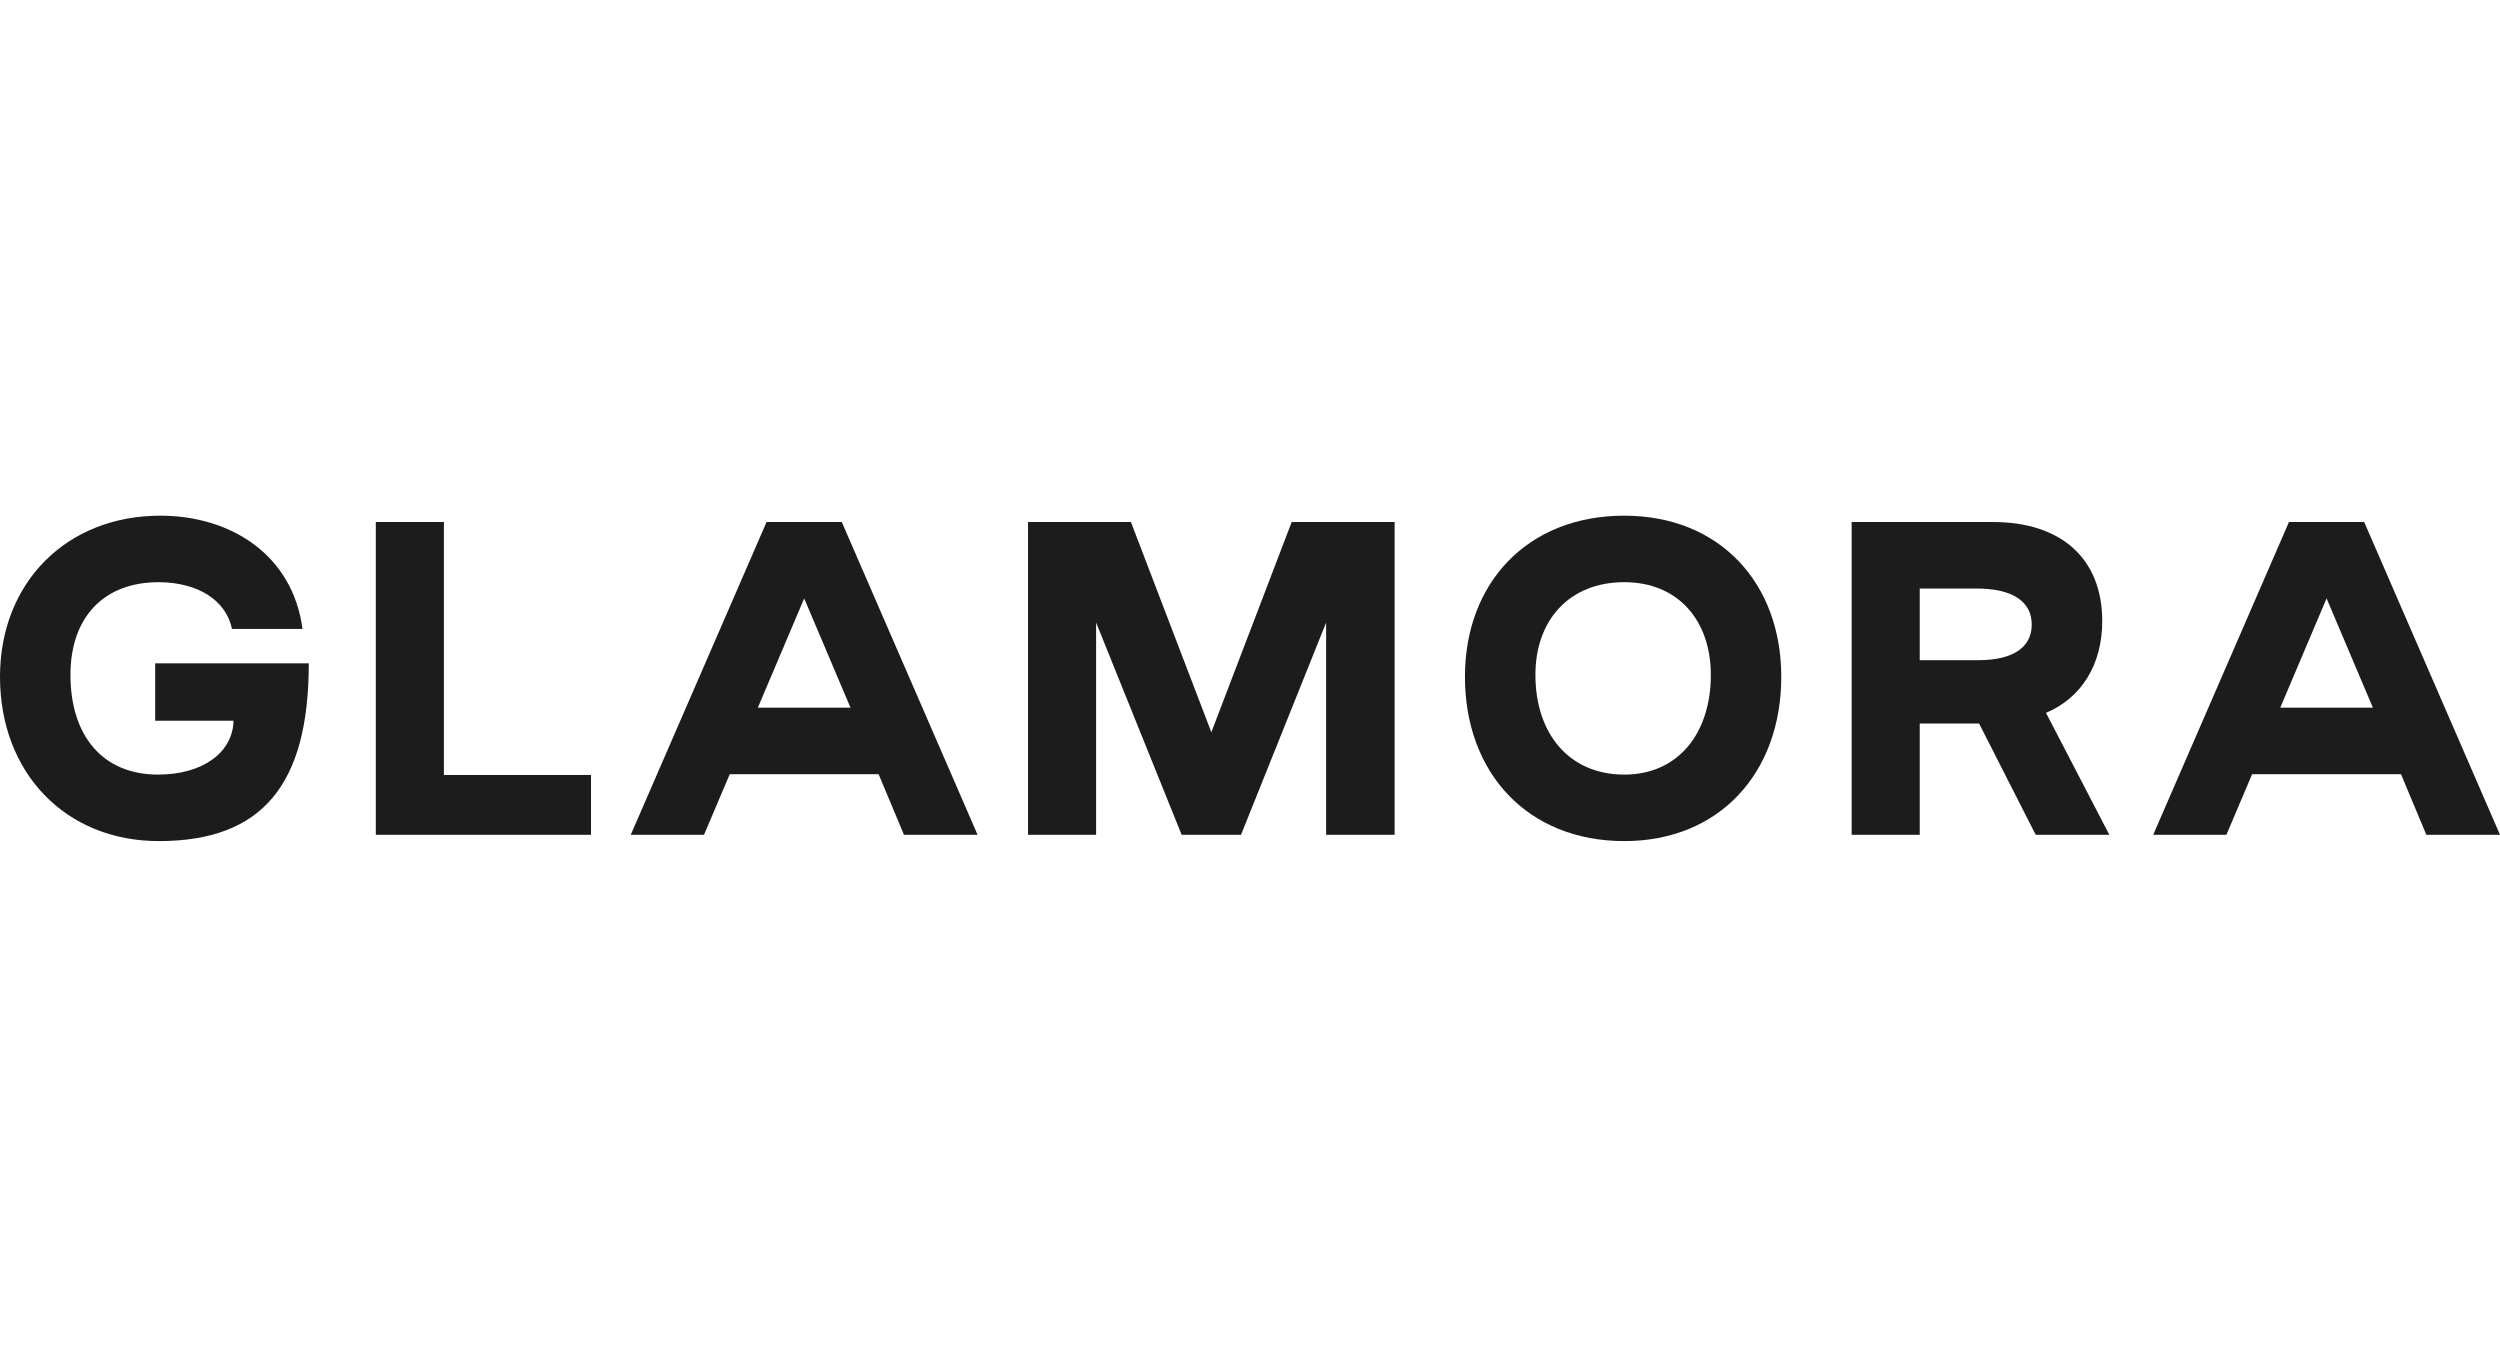 <?xml version="1.0" encoding="UTF-8"?>
<svg id="Layer_24" xmlns="http://www.w3.org/2000/svg" width="199" height="108" version="1.1" viewBox="0 0 199 108">
  <!-- Generator: Adobe Illustrator 29.5.1, SVG Export Plug-In . SVG Version: 2.1.0 Build 141)  -->
  <defs>
    <style>
      .st0 {
        fill: #1c1c1c;
      }
    </style>
  </defs>
  <path class="st0" d="M0,53.874c0-7.499,5.291-12.826,12.76-12.826,5.673,0,10.56,3.182,11.316,9.013h-5.609c-.475-2.269-2.681-3.686-5.769-3.718-4.412-.032-7.089,2.772-7.089,7.373,0,4.948,2.647,7.941,6.963,7.941,3.625,0,5.957-1.795,6.019-4.286h-6.238v-4.568h12.226c0,9.642-3.686,14.148-11.942,14.148-7.408,0-12.637-5.42-12.637-13.077Z"/>
  <path class="st0" d="M29.915,41.553h5.42v20.136h11.71v4.76h-17.13s0-24.896,0-24.896Z"/>
  <path class="st0" d="M61.018,41.553h5.988l10.81,24.896h-5.861l-2.018-4.824h-11.849l-2.049,4.824h-5.831s10.81-24.896,10.81-24.896ZM67.7,56.333l-3.687-8.699-3.689,8.699s7.376,0,7.376,0Z"/>
  <path class="st0" d="M81.83,41.553h8.191l6.402,16.733,6.395-16.733h8.194v24.896h-5.452v-16.892l-6.775,16.892h-4.726l-6.809-16.892v16.892h-5.42v-24.896Z"/>
  <path class="st0" d="M116.61,53.874c0-7.5,4.994-12.826,12.685-12.826,7.562,0,12.494,5.326,12.494,12.826,0,7.657-4.932,13.077-12.494,13.077-7.691,0-12.685-5.42-12.685-13.077ZM136.182,53.717c0-4.319-2.602-7.375-6.887-7.375-4.415,0-7.076,3.056-7.076,7.375,0,4.663,2.661,7.941,7.076,7.941,4.284,0,6.887-3.278,6.887-7.941Z"/>
  <path class="st0" d="M147.39,41.553h11.252c5.451,0,8.696,2.931,8.696,7.88,0,3.464-1.641,6.112-4.476,7.31l5.041,9.707h-5.861l-4.505-8.857h-4.726v8.857h-5.421v-24.896h0ZM157.472,52.551c2.839,0,4.255-1.072,4.255-2.836,0-1.798-1.477-2.869-4.411-2.869h-4.505v5.704h4.661Z"/>
  <path class="st0" d="M182.202,41.553h5.988l10.81,24.896h-5.863l-2.017-4.824h-11.85l-2.048,4.824h-5.827s10.807-24.896,10.807-24.896ZM188.884,56.333l-3.688-8.699-3.689,8.699h7.377Z"/>
</svg>
